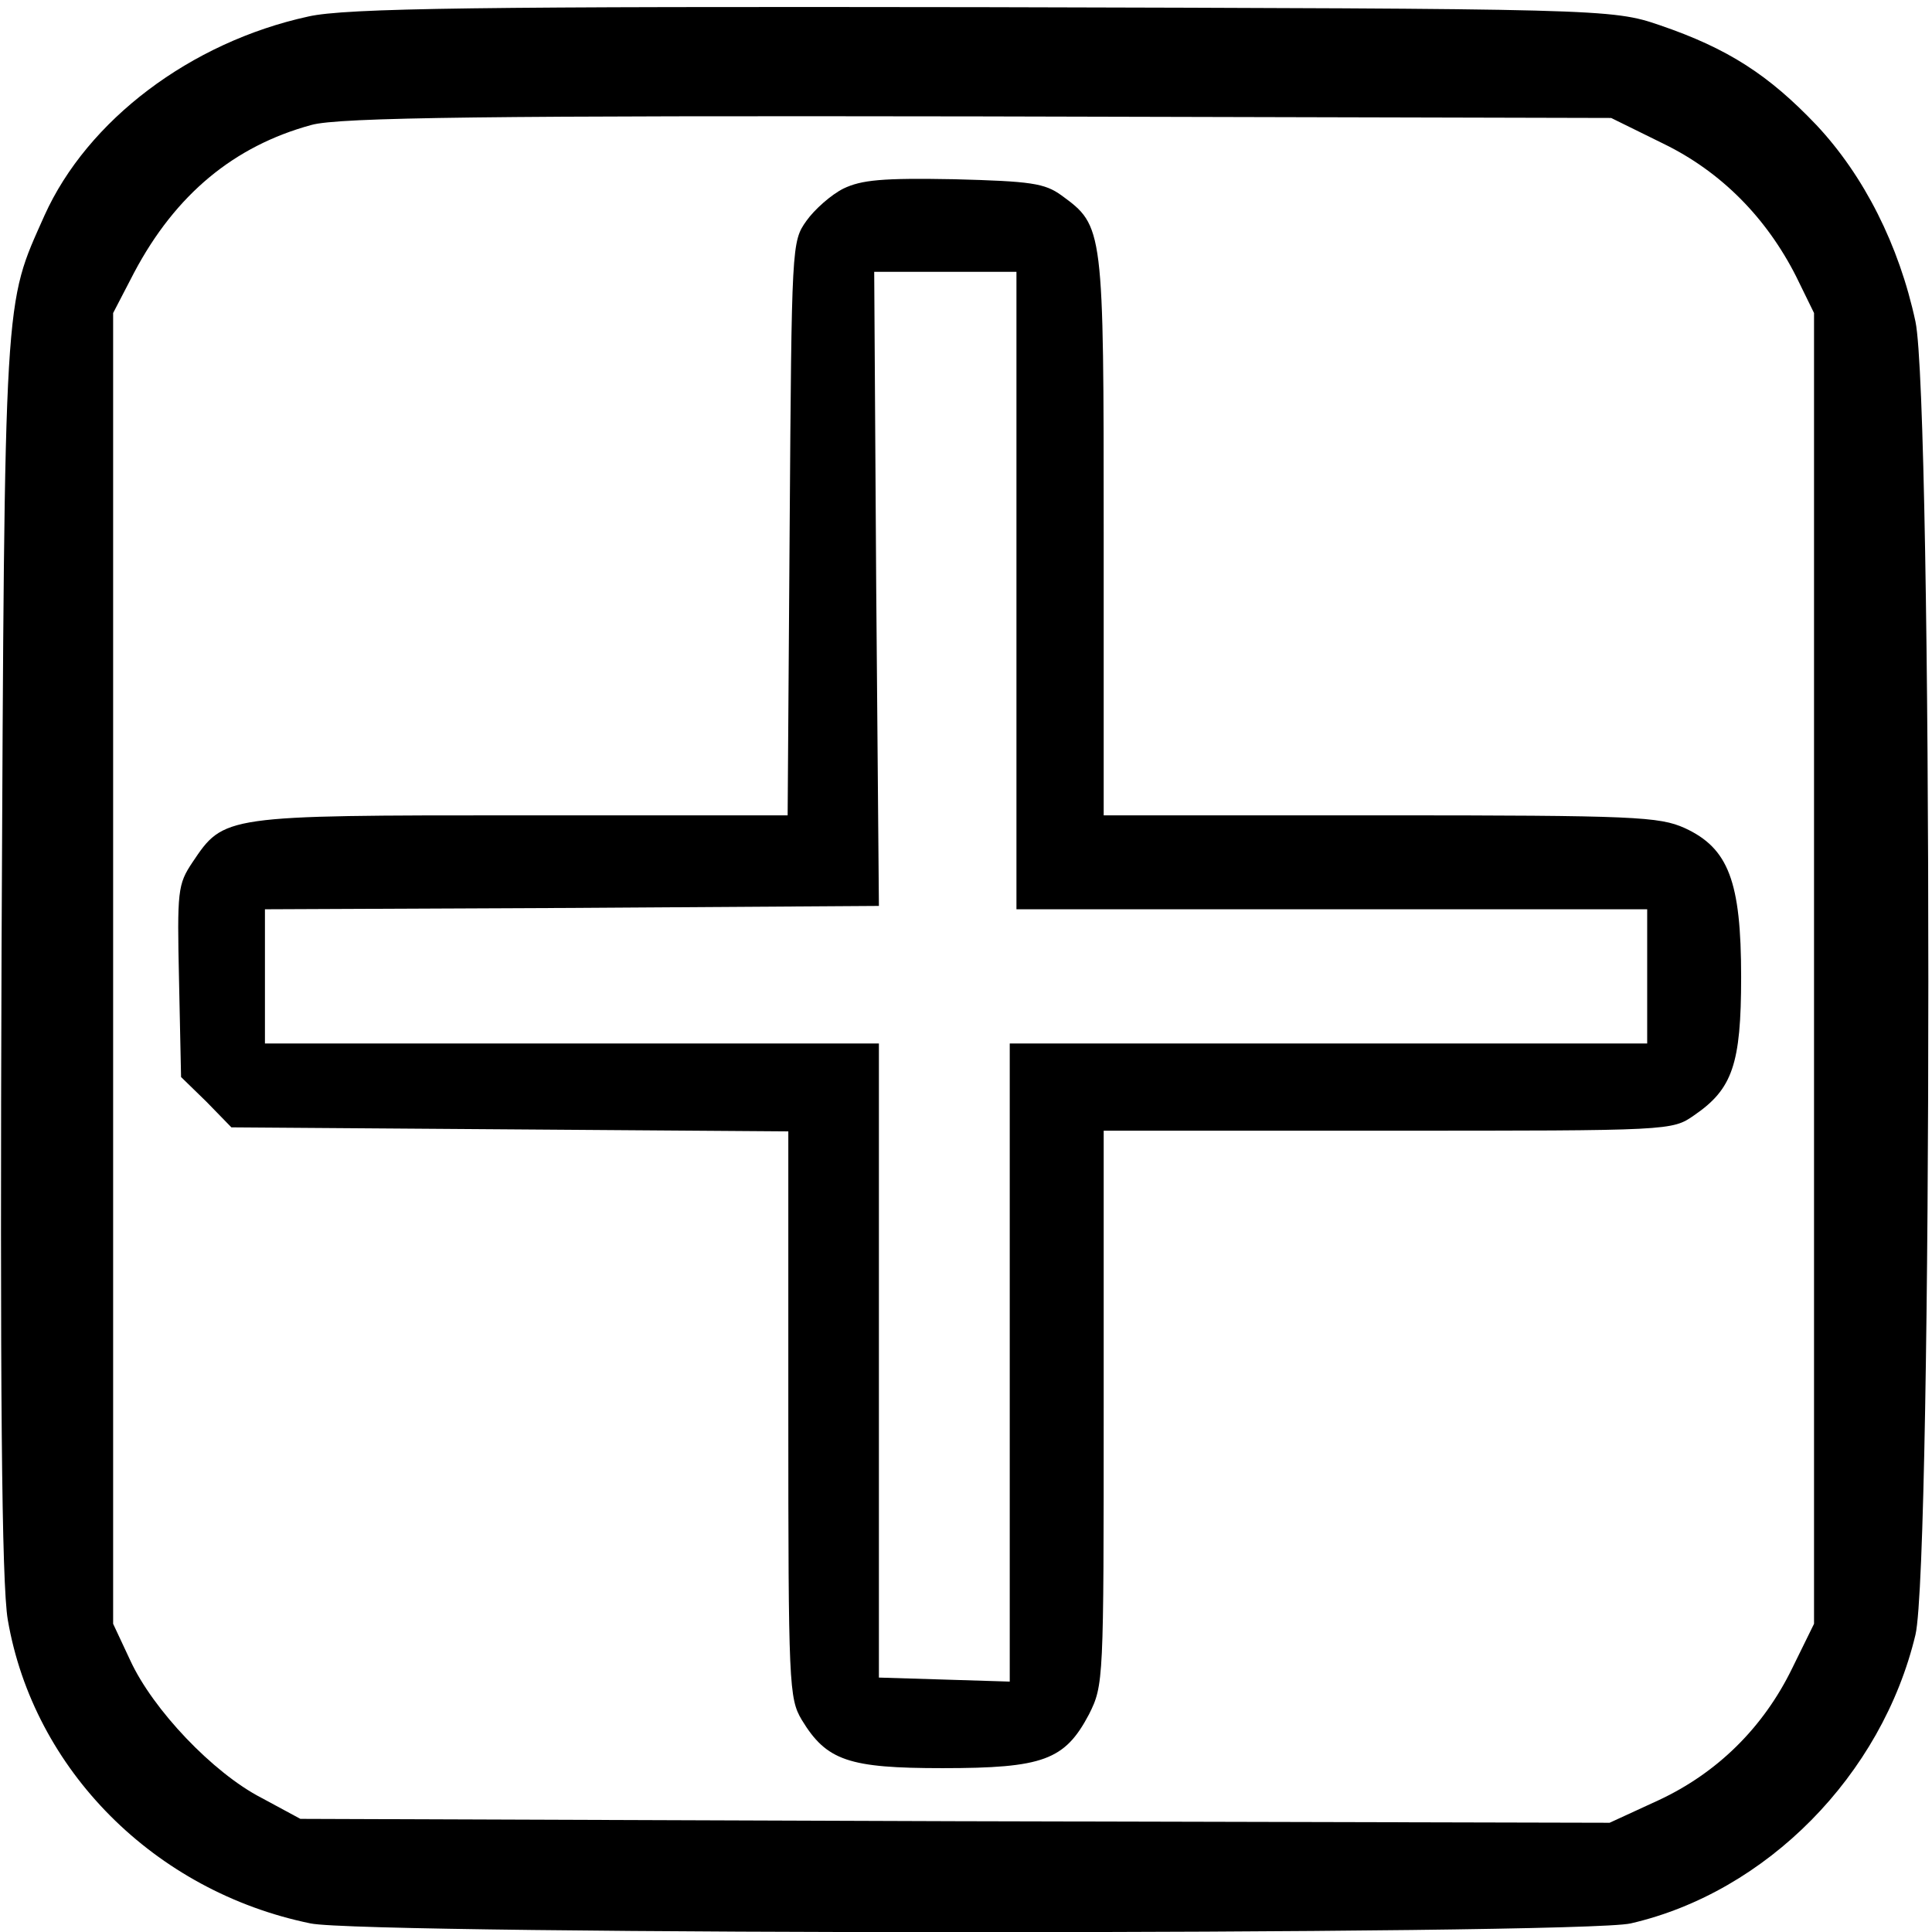 <?xml version="1.0" encoding="UTF-8" standalone="no"?>
<!-- Created with Inkscape (http://www.inkscape.org/) -->

<svg
   xmlns:dc="http://purl.org/dc/elements/1.1/"
   xmlns:cc="http://creativecommons.org/ns#"
   xmlns:rdf="http://www.w3.org/1999/02/22-rdf-syntax-ns#"
   xmlns:svg="http://www.w3.org/2000/svg"
   xmlns="http://www.w3.org/2000/svg"
   version="1.0"
   width="468pt"
   height="468pt"
   viewBox="0 0 468 468"
   id="svg2">
  <defs
     id="defs12" />
  <g
     transform="matrix(0.189,0,0,-0.189,0,468)"
     id="g6">
    <path style="fill:#000000;"
       d="M 395,2455 C 244,2422 112,2322 57,2200 5,2083 6,2112 2,1260 0,702 2,446 10,400 43,208 198,52 398,11 c 71,-15 1628,-15 1692,0 174,40 322,190 365,370 22,94 22,1579 0,1683 -21,98 -66,187 -127,252 -61,64 -113,98 -201,128 -61,21 -75,21 -867,23 -640,1 -817,-1 -865,-12 z m 1737,-163 c 74,-36 132,-95 170,-170 l 23,-47 0,-840 0,-840 -28,-57 c -37,-76 -96,-134 -171,-169 l -63,-29 -839,2 -839,3 -50,27 C 273,204 196,285 167,348 l -22,47 0,840 0,840 27,52 c 53,100 128,162 227,189 35,10 236,12 856,11 l 810,-2 67,-33 z"
       id="path8" />
  </g>
  <path style="fill:#000000;"
     d="m 204.286,45.693 c -2.926,1.463 -6.989,5.039 -8.94,7.802 -3.576,5.039 -3.576,5.689 -4.063,74.443 l -0.488,69.567 -64.528,0 c -72.168,0 -72.005,0 -79.644,11.378 -3.576,5.364 -3.738,6.827 -3.251,28.769 l 0.488,23.243 6.177,6.014 6.014,6.177 67.454,0.488 67.454,0.488 0,68.592 c 0,65.503 0.163,68.754 3.251,73.955 6.014,9.915 11.378,11.703 34.133,11.703 24.381,0 29.582,-1.95 35.434,-13.003 3.576,-7.152 3.576,-7.964 3.576,-74.281 l 0,-67.129 68.917,0 c 68.592,0 68.754,0 74.118,-3.738 9.265,-6.339 11.378,-12.353 11.378,-33.483 0,-23.243 -3.088,-31.208 -13.653,-36.084 -6.177,-2.763 -11.865,-3.088 -73.63,-3.088 l -67.129,0 0,-67.942 c 0,-74.606 0,-74.768 -10.24,-82.245 -4.063,-2.926 -7.314,-3.413 -26.006,-3.901 -17.392,-0.325 -22.43,0.163 -26.819,2.276 z m 41.935,97.361 0,77.206 76.394,0 76.394,0 0,16.254 0,16.254 -77.206,0 -77.206,0 0,77.206 0,77.369 -15.766,-0.488 -15.929,-0.488 0,-76.881 0,-76.719 -74.281,0 -74.443,0 0,-16.254 0,-16.254 74.281,-0.325 74.443,-0.488 -0.65,-76.881 -0.488,-76.719 17.229,0 17.229,0 0,77.206 z"
     id="path8-7" />
</svg>
